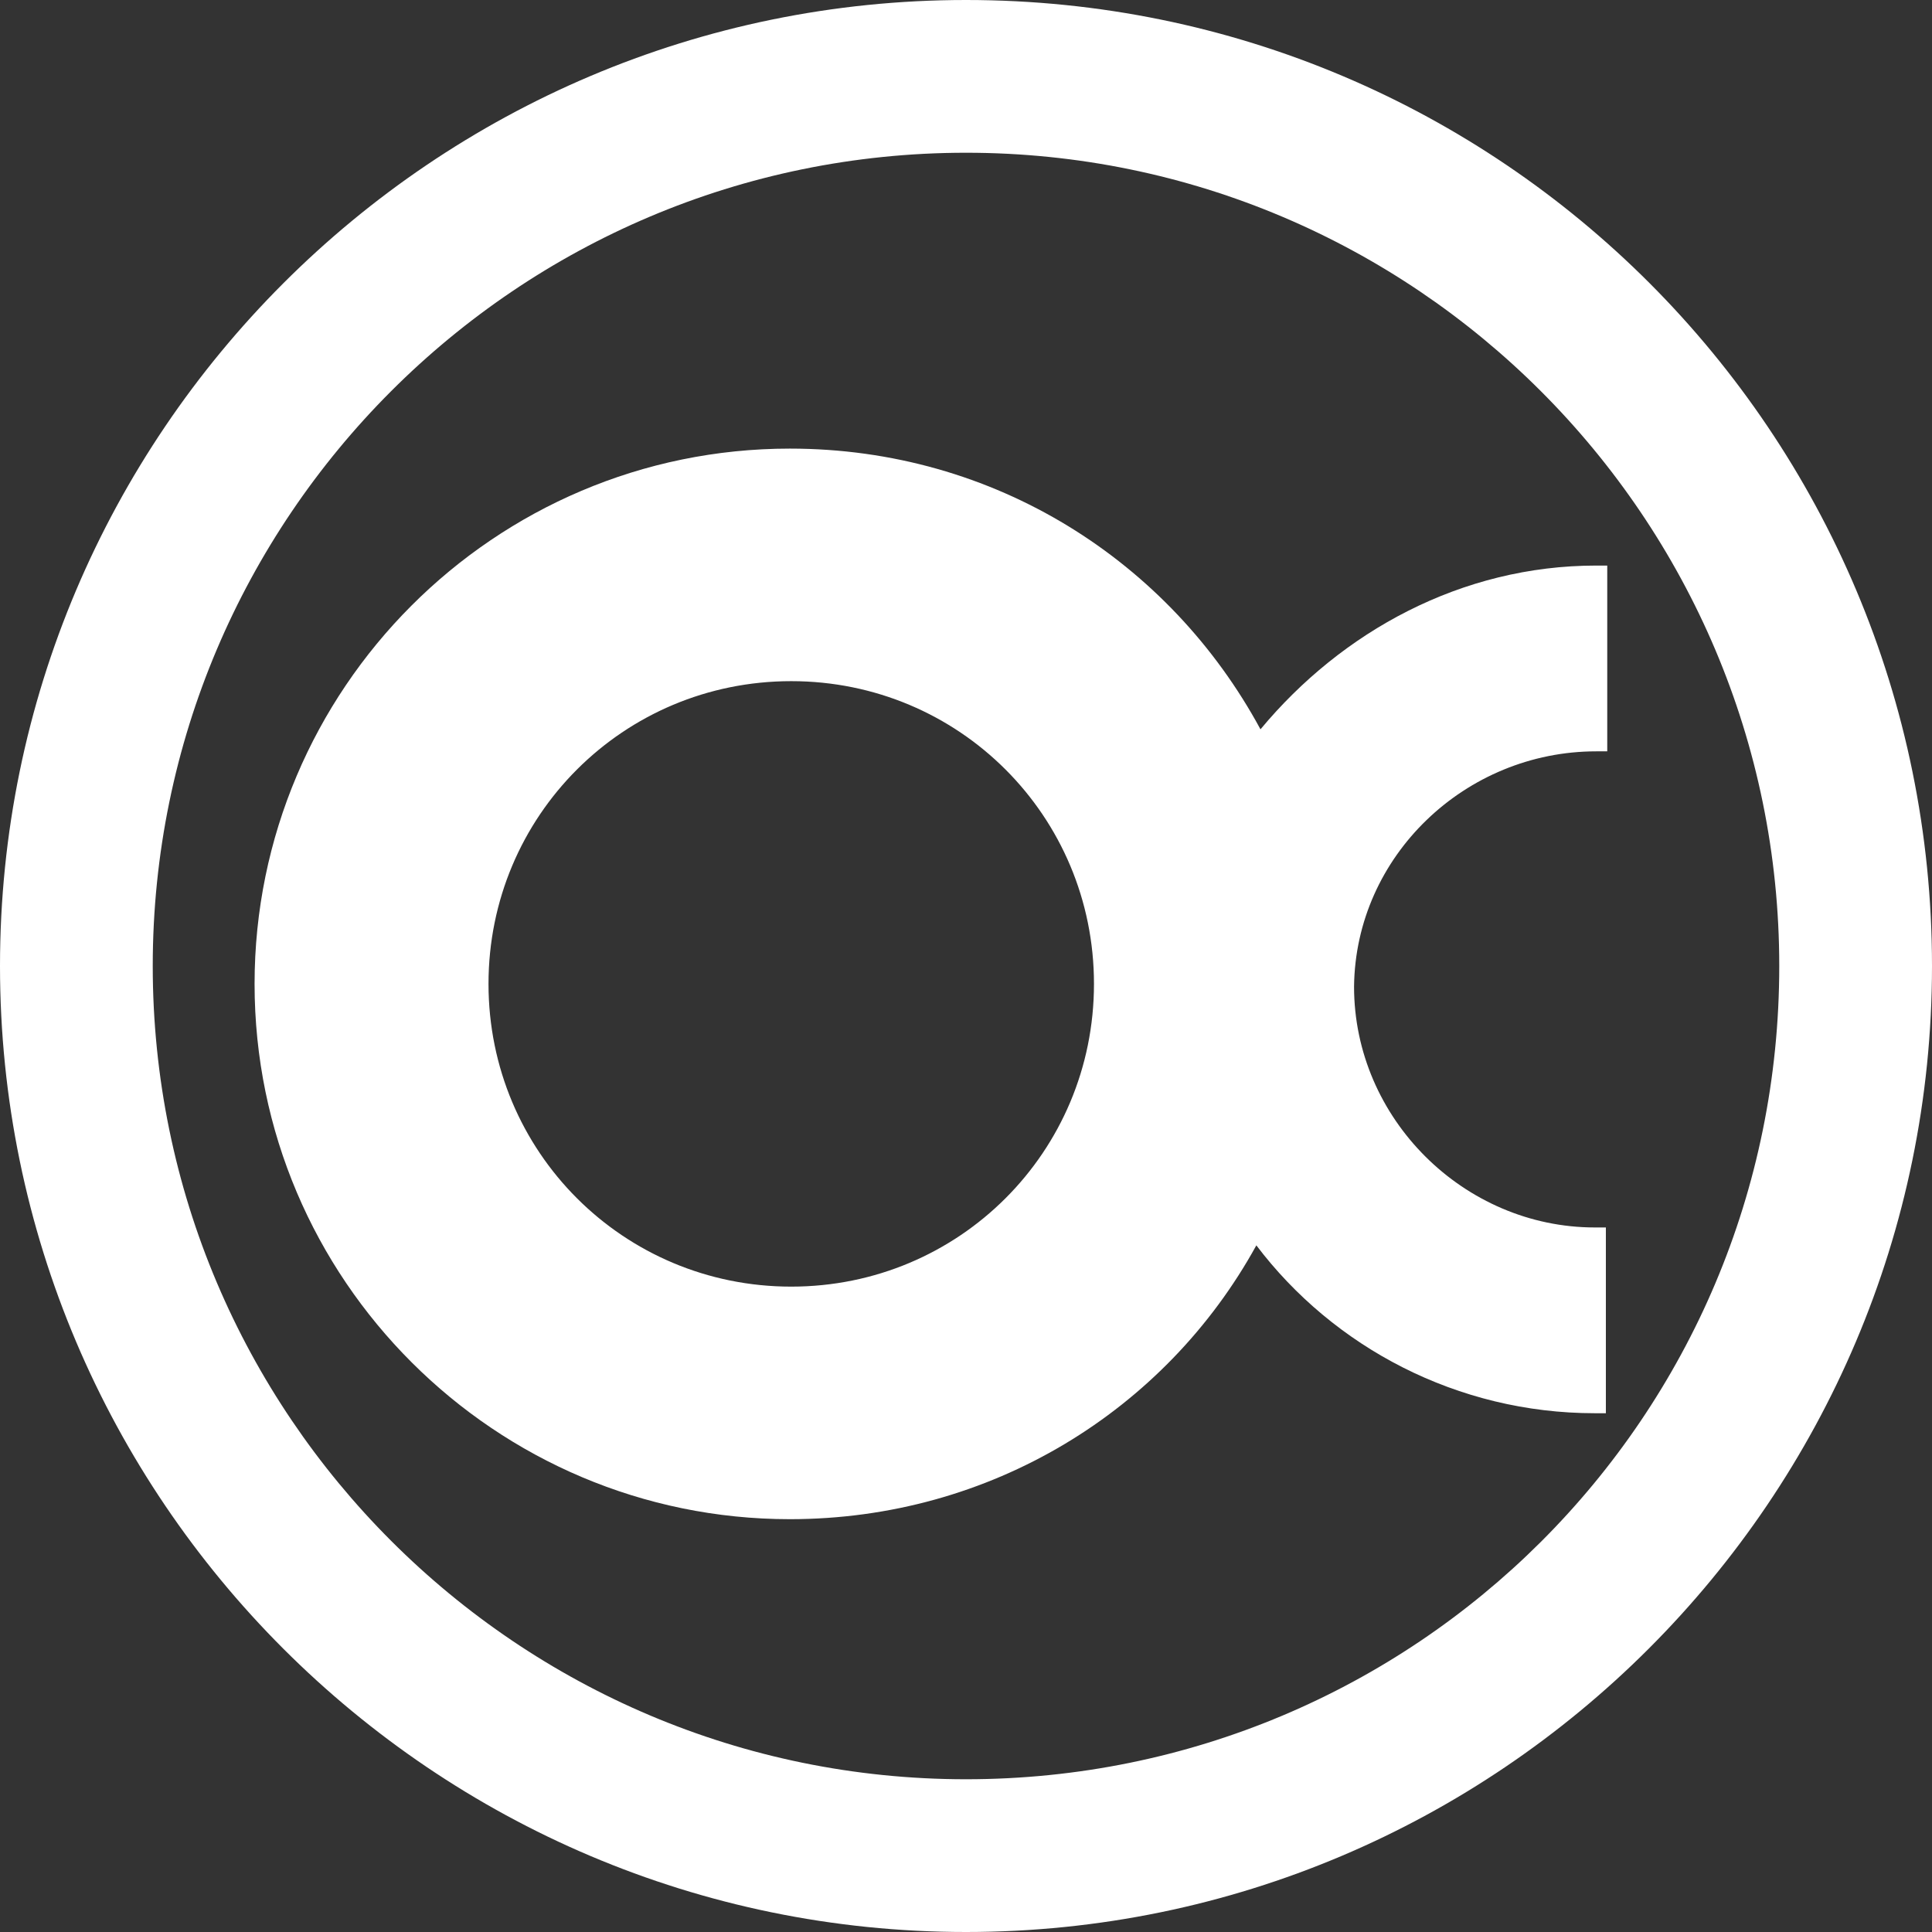 <?xml version="1.0" encoding="UTF-8" standalone="no"?>
<!-- Generator: Adobe Illustrator 19.0.0, SVG Export Plug-In . SVG Version: 6.00 Build 0)  -->

<svg
   version="1.1"
   id="Layer_1"
   x="0px"
   y="0px"
   viewBox="0 0 140.4 140.4"
   xml:space="preserve"
   sodipodi:docname="logo-2.svg"
   inkscape:version="1.2.2 (b0a8486541, 2022-12-01)"
   width="140.4"
   height="140.4"
   xmlns:inkscape="http://www.inkscape.org/namespaces/inkscape"
   xmlns:sodipodi="http://sodipodi.sourceforge.net/DTD/sodipodi-0.dtd"
   xmlns="http://www.w3.org/2000/svg"
   xmlns:svg="http://www.w3.org/2000/svg"><rect x="0" y="0" width="140.4" height="140.4" fill="#333333" stroke="none"/><defs
   id="defs1216" /><sodipodi:namedview
   id="namedview1214"
   pagecolor="#ffffff"
   bordercolor="#000000"
   borderopacity="0.25"
   inkscape:showpageshadow="2"
   inkscape:pageopacity="0.0"
   inkscape:pagecheckerboard="0"
   inkscape:deskcolor="#d1d1d1"
   showgrid="false"
   inkscape:zoom="1.0589255"
   inkscape:cx="278.11211"
   inkscape:cy="96.796236"
   inkscape:window-width="1920"
   inkscape:window-height="1008"
   inkscape:window-x="0"
   inkscape:window-y="0"
   inkscape:window-maximized="1"
   inkscape:current-layer="Layer_1" />
<style
   type="text/css"
   id="style1149">
	.st0{fill:#FFFFFF;}
</style>
<g
   id="layer1"
   transform="translate(-197.3,-258)"
   inkscape:label="Layer 1"
   inkscape:groupmode="layer">
	<path
   id="path336"
   inkscape:connector-curvature="0"
   class="st0"
   d="m 267.5,258 c -38.7,0 -70.2,31.5 -70.2,70.2 0,38.7 31.5,70.2 70.2,70.2 38.7,0 70.2,-31.5 70.2,-70.2 0,-38.7 -31.3,-70.2 -70.2,-70.2 z m 0,129.3 c -32.6,0 -59.1,-26.5 -59.1,-59.1 0,-32.6 26.5,-59.1 59.1,-59.1 32.6,0 59.1,26.5 59.1,59.1 0,32.8 -26.5,59.1 -59.1,59.1 z" />
	<path
   id="path338"
   inkscape:connector-curvature="0"
   class="st0"
   d="m 313.3,312.6 c 0.3,0 0.5,0 0.8,0 v -13.5 c -0.3,0 -0.5,0 -0.8,0 -9.8,0 -18.5,4.8 -24.4,11.9 -6.6,-12.2 -19.3,-20.4 -34.2,-20.4 -21.5,0 -38.9,17.5 -38.9,38.9 0,21.5 17.5,38.9 38.9,38.9 14.6,0 27.3,-7.9 33.9,-19.9 5.6,7.4 14.6,12.2 24.6,12.2 0.3,0 0.5,0 0.8,0 v -13.5 c -0.3,0 -0.5,0 -0.8,0 -9.5,0 -17.5,-7.9 -17.5,-17.5 0.1,-9.5 8.1,-17.1 17.6,-17.1 z m -58.5,38.9 c -12.2,0 -22,-9.8 -22,-22 0,-12.2 9.8,-22 22,-22 12.2,0 22,9.8 22,22 0,12.2 -9.8,22 -22,22 z" />
</g>


<g
   id="XMLID_7_"
   transform="translate(-3.364,-2.029)">
</g>
<g
   id="XMLID_132_"
   transform="translate(-3.364,-2.029)">
</g>
<g
   id="XMLID_133_"
   transform="translate(-3.364,-2.029)">
</g>
<g
   id="XMLID_134_"
   transform="translate(-3.364,-2.029)">
</g>
<g
   id="XMLID_135_"
   transform="translate(-3.364,-2.029)">
</g>
<g
   id="XMLID_136_"
   transform="translate(-3.364,-2.029)">
</g>
</svg>
